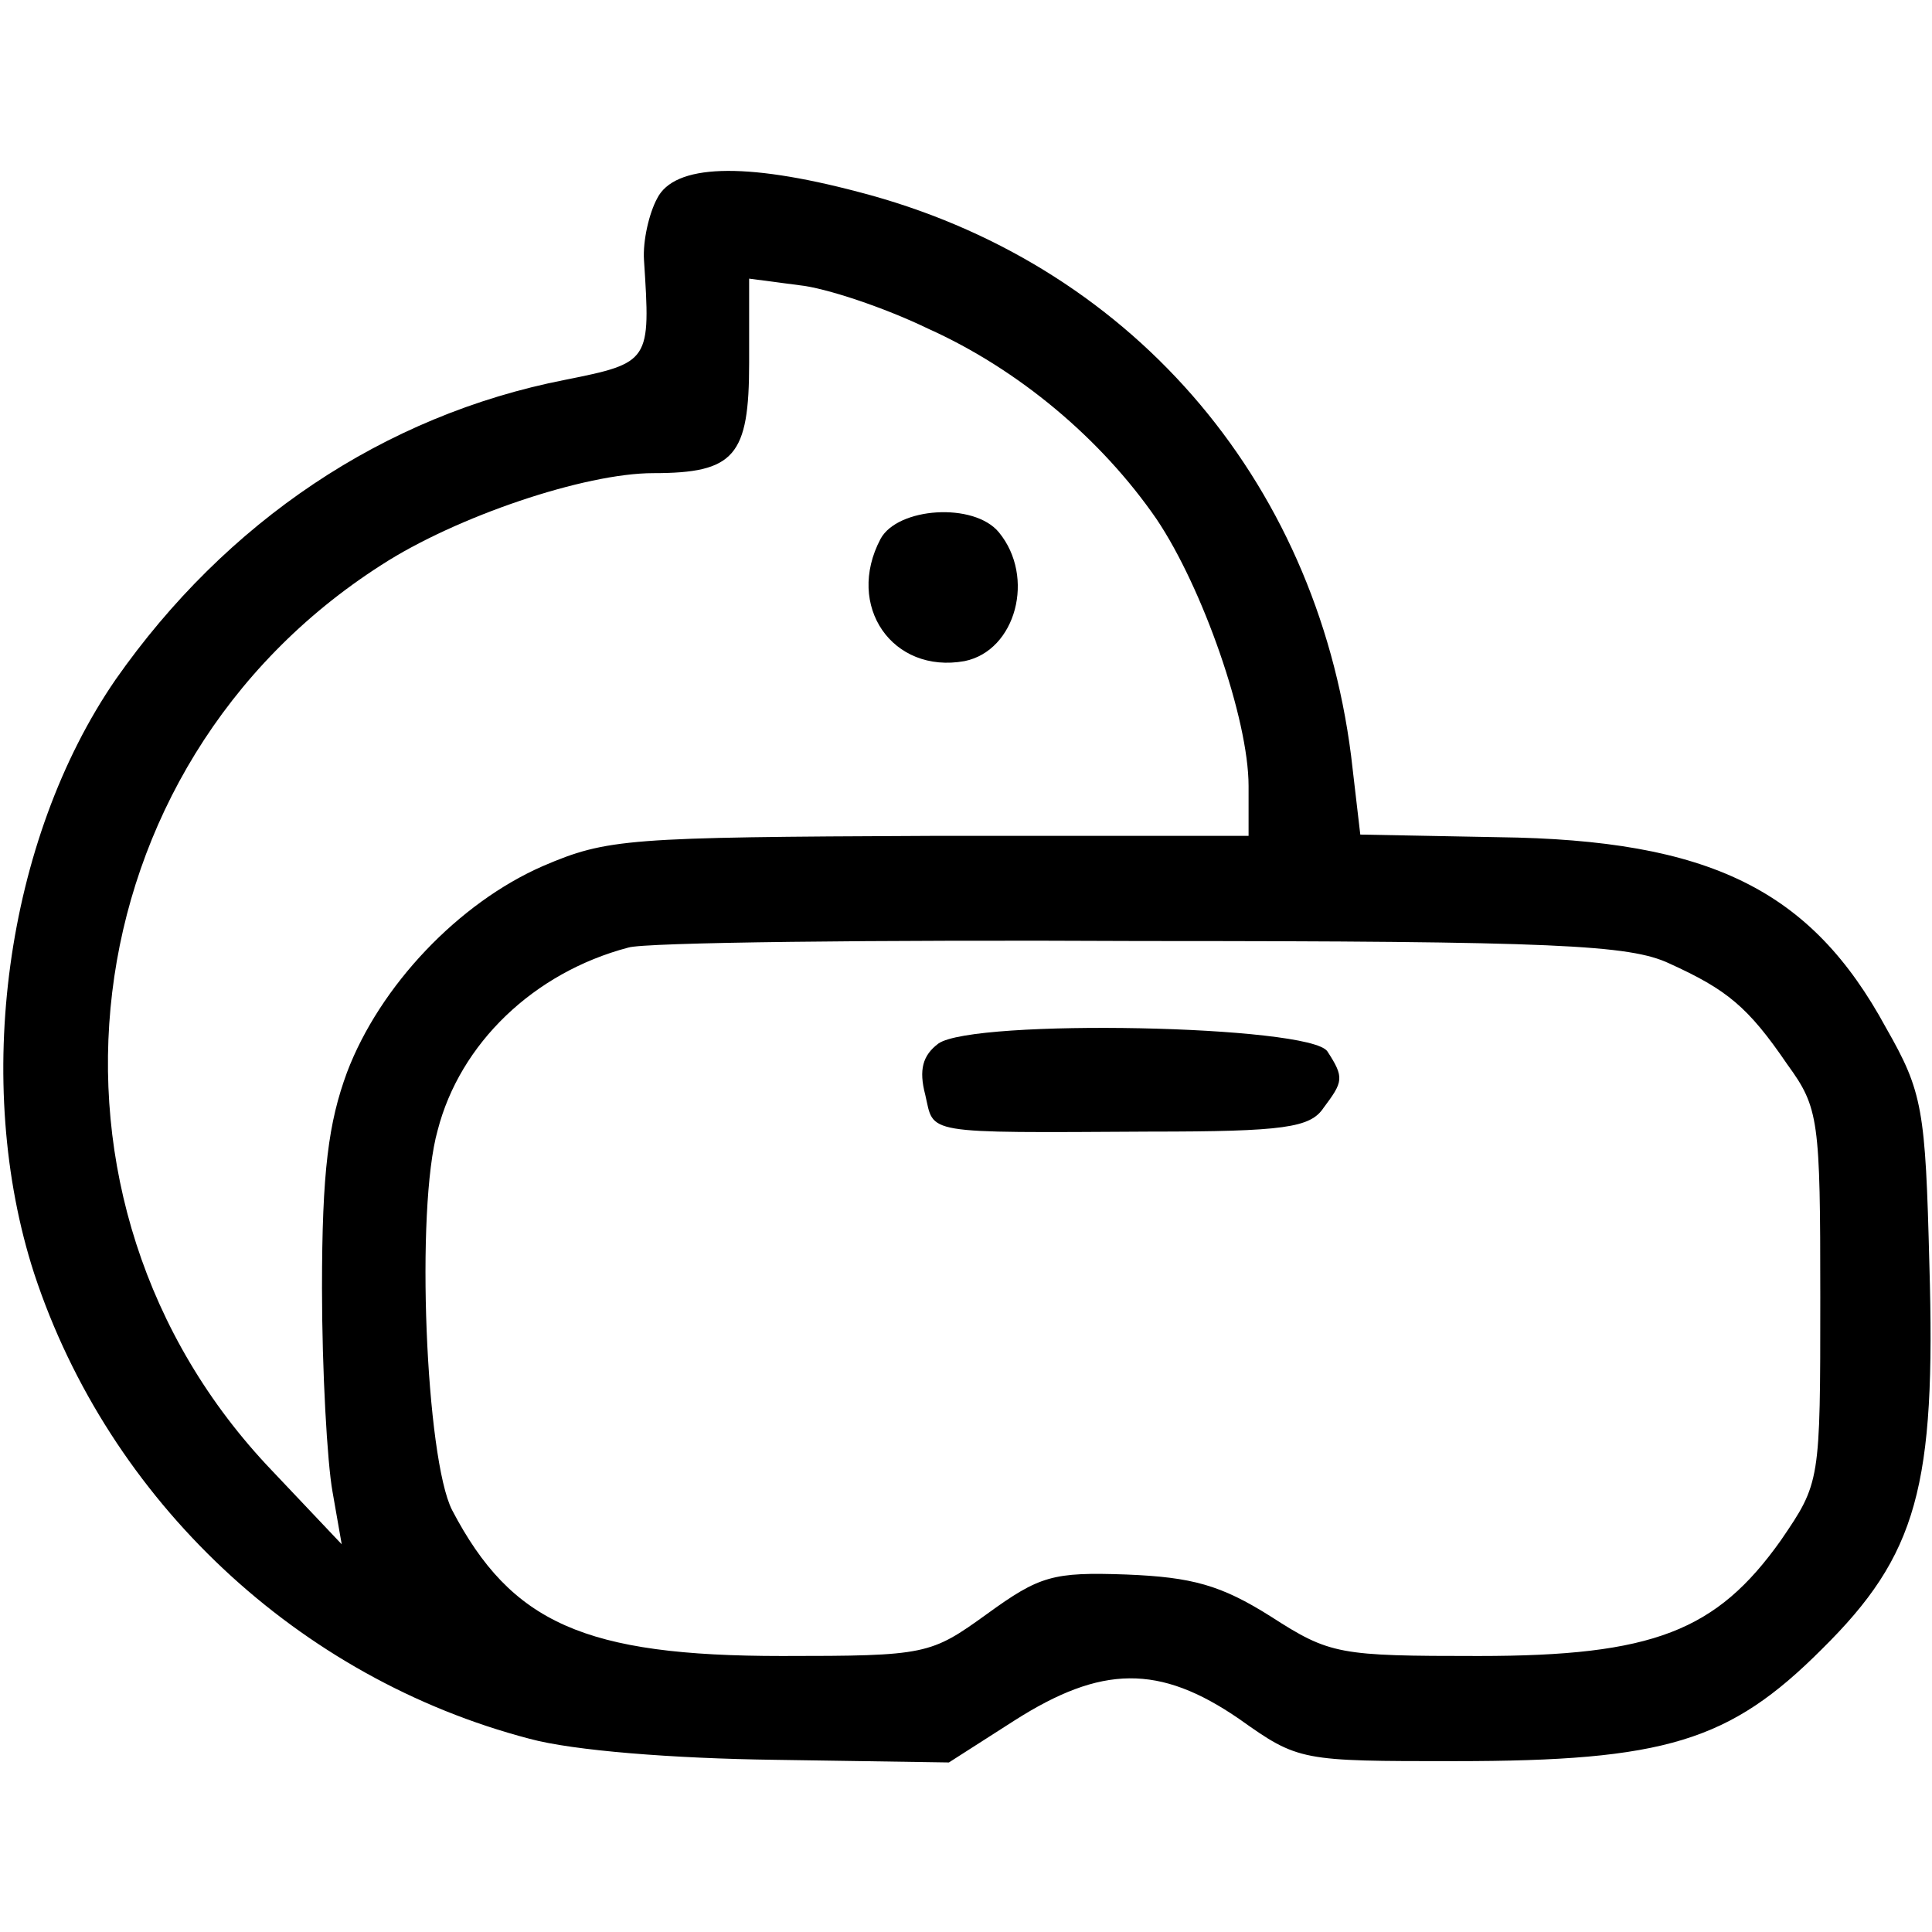 <?xml version="1.0" standalone="no"?>
<!DOCTYPE svg PUBLIC "-//W3C//DTD SVG 20010904//EN"
 "http://www.w3.org/TR/2001/REC-SVG-20010904/DTD/svg10.dtd">
<svg version="1.0" xmlns="http://www.w3.org/2000/svg"
 width="147pt" height="147pt" viewBox="0 0 147 147"
 preserveAspectRatio="xMidYMid meet">
<g transform="translate(0,147) scale(0.1,-0.1)"
fill="#000000" stroke="none">
<path d="M500 1319 c-6 -11 -11 -32 -10 -47 5 -77 5 -78 -60 -91 -138 -27
-258 -108 -342 -228 -84 -122 -109 -307 -62 -452 57 -173 201 -308 377 -354
33 -9 109 -15 187 -16 l132 -2 50 32 c66 42 110 43 171 1 45 -32 47 -32 164
-32 160 0 209 15 279 85 73 72 87 124 82 293 -3 118 -5 131 -33 180 -57 105
-134 143 -295 145 l-105 2 -7 60 c-27 212 -170 376 -375 429 -87 23 -140 21
-153 -5z m206 -99 c69 -31 132 -84 174 -145 35 -52 70 -152 70 -203 l0 -38
-242 0 c-231 -1 -246 -2 -295 -23 -64 -28 -124 -91 -149 -157 -14 -38 -19 -75
-19 -164 0 -63 4 -133 8 -155 l7 -40 -53 56 c-196 205 -156 536 83 689 57 37
155 70 207 70 62 0 73 13 73 84 l0 64 38 -5 c20 -2 65 -17 98 -33z m564 -483
c44 -20 60 -33 90 -77 24 -33 25 -42 25 -177 0 -141 0 -141 -30 -185 -49 -69
-97 -88 -230 -88 -106 0 -113 1 -158 30 -38 24 -60 30 -110 32 -56 2 -66 -1
-106 -30 -43 -31 -46 -32 -156 -32 -150 0 -206 25 -251 111 -20 39 -28 229
-11 289 17 66 73 120 145 139 12 4 188 6 390 5 317 0 372 -3 402 -17z"/>
<path d="M670 1060 c-27 -51 9 -103 64 -93 39 8 54 64 26 98 -19 23 -77 19
-90 -5z"/>
<path d="M714 676 c-12 -9 -15 -20 -10 -39 7 -30 -4 -29 171 -28 102 0 122 3
132 18 15 20 16 23 3 43 -13 20 -269 25 -296 6z"/>
</g>
</svg>
